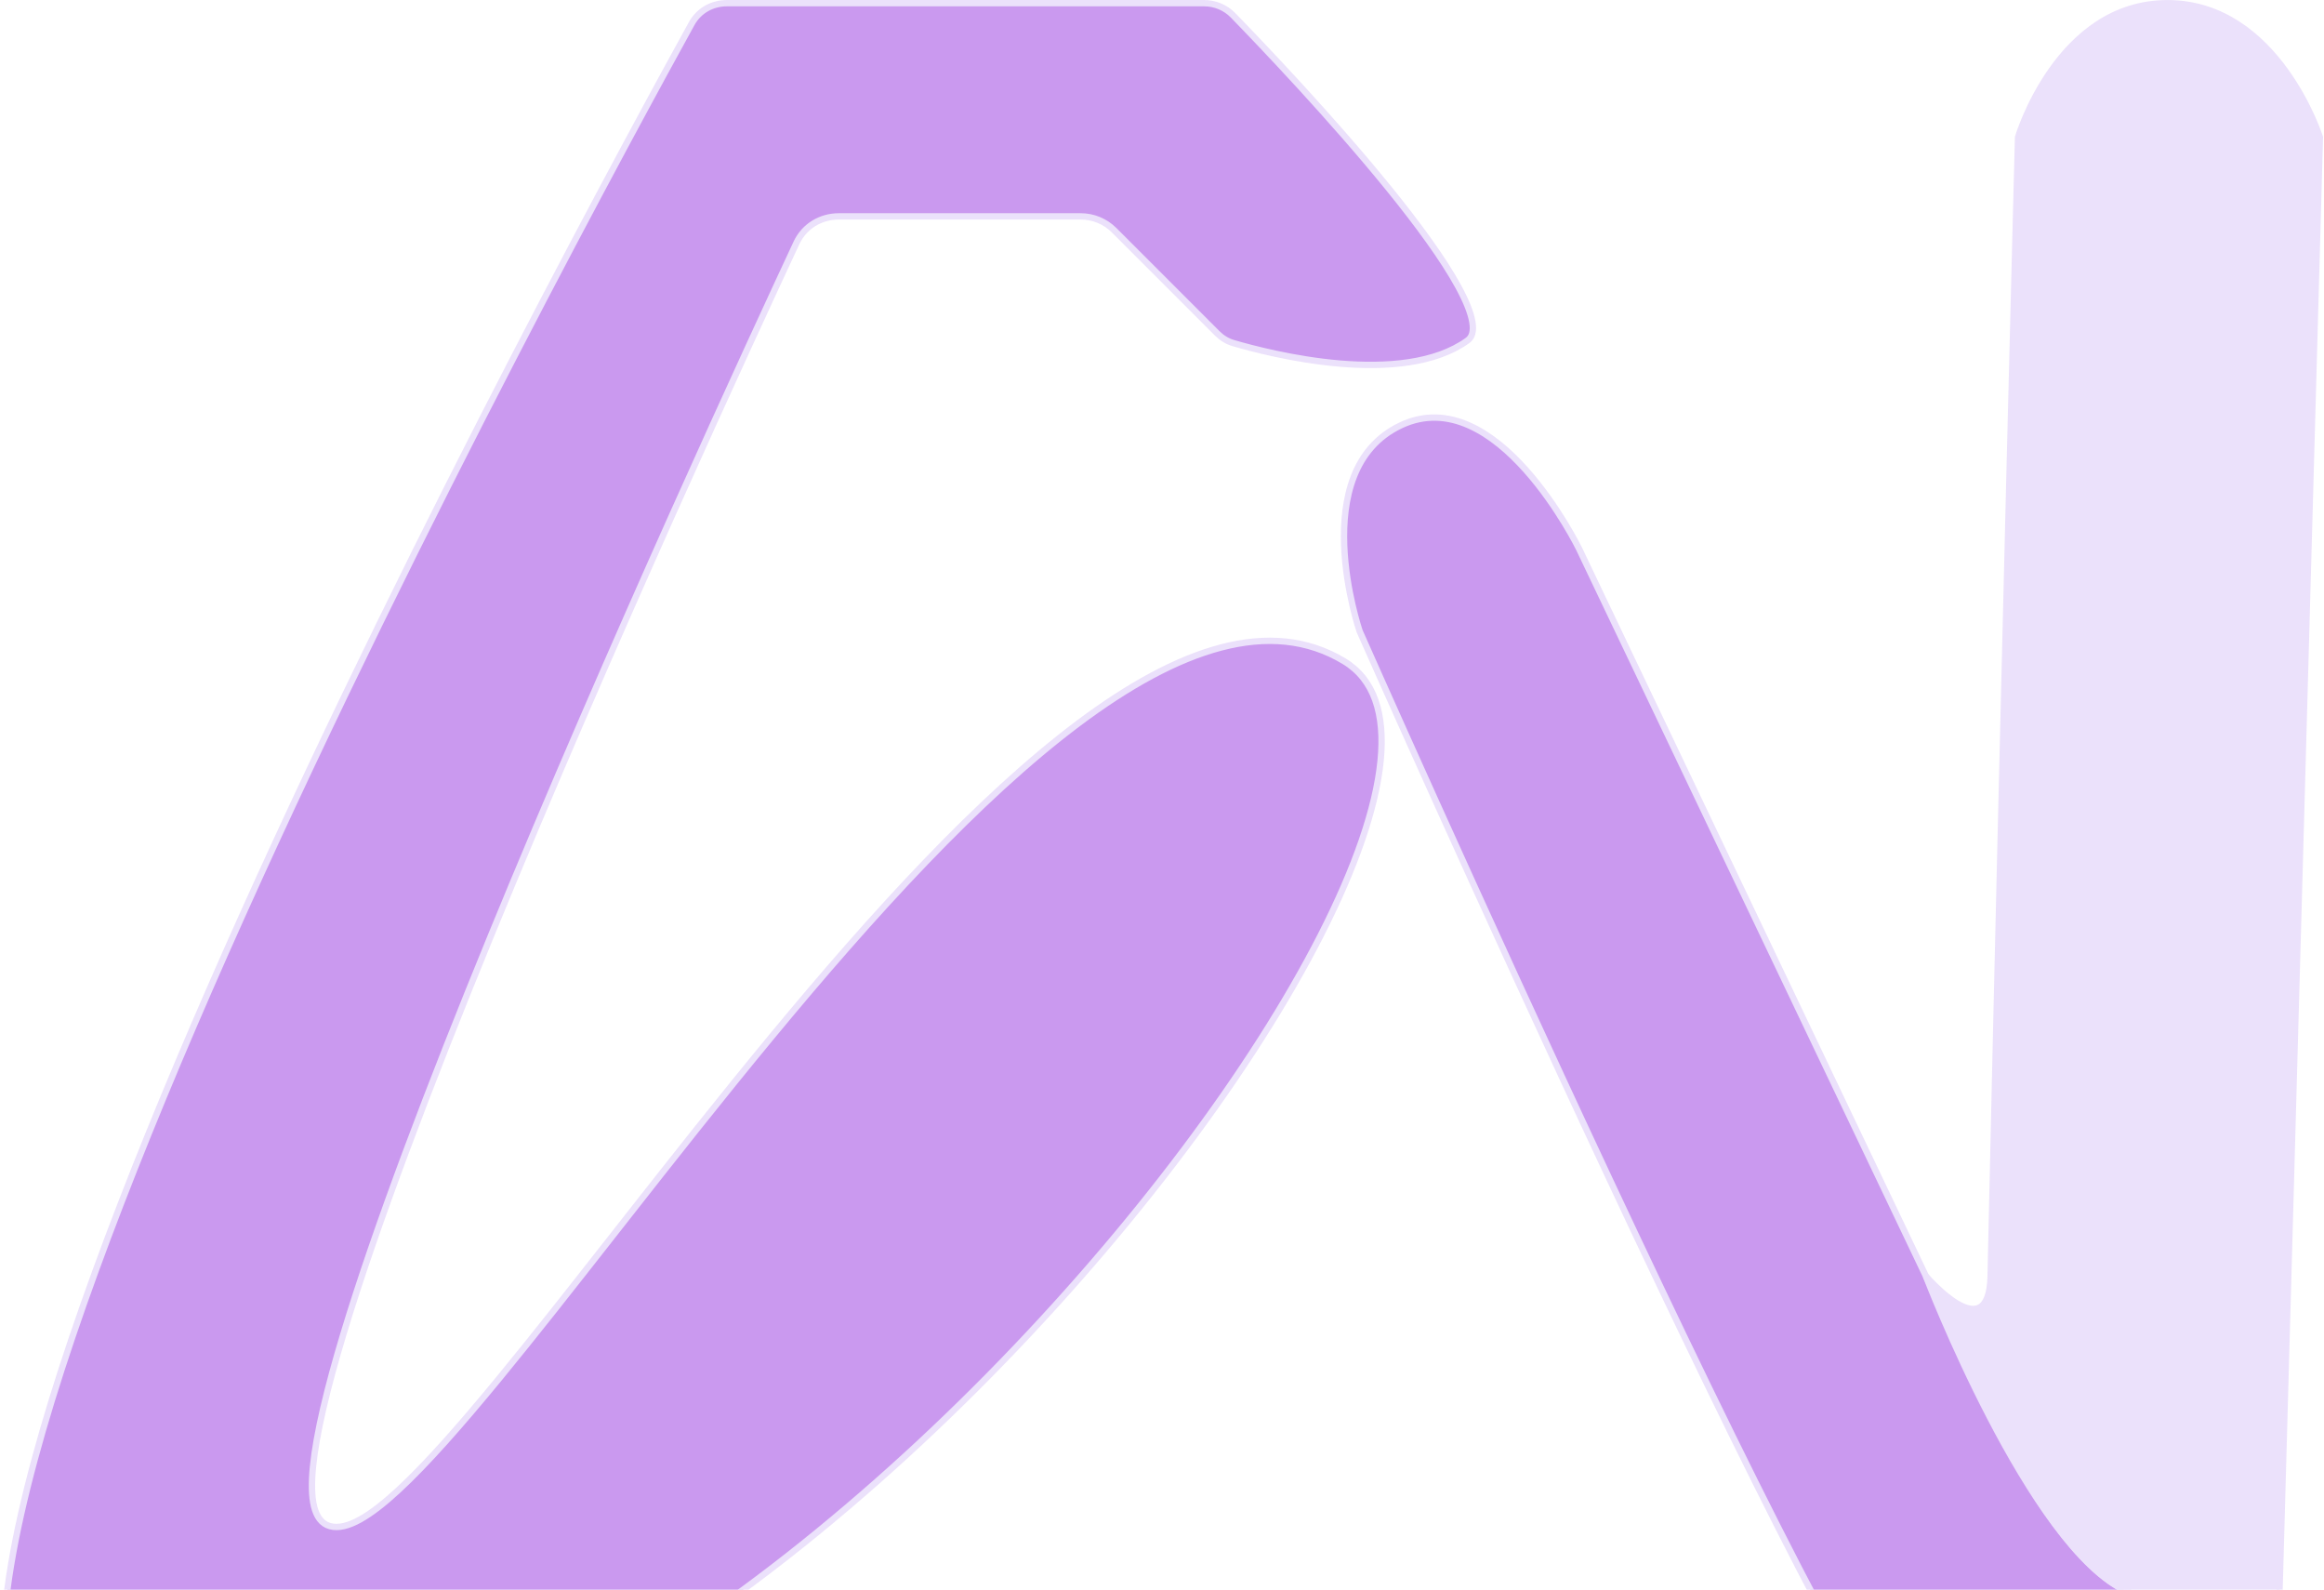 <svg width="367" height="251" viewBox="0 0 367 251" fill="none" xmlns="http://www.w3.org/2000/svg">
<g opacity="0.4">
<path d="M221.207 67.156C206.043 74.34 214.708 99.651 214.708 99.651C214.708 99.651 290.531 270.792 303.53 279.457C314.089 286.496 338.855 287.049 349.024 279.457C357.215 273.341 359.856 255.627 359.856 255.627C359.856 255.627 345.953 255.627 336.025 251.295C326.098 246.962 316.528 227.465 316.528 227.465L249.37 86.653C249.37 86.653 236.372 59.973 221.207 67.156Z" fill="#7A00D6" stroke="#CDB3F4"/>
<path d="M359.85 255.627C359.85 255.627 351.424 258.017 336.02 251.294C320.615 244.571 304.127 201.469 304.127 201.469C304.127 201.469 314.096 213.153 314.356 201.469C316.522 103.984 318.689 21.663 318.689 21.663C318.689 21.663 324.948 0.505 342.279 0.505C359.61 0.505 366.349 21.663 366.349 21.663L359.85 255.627Z" fill="#CDB3F4" stroke="#CDB3F4"/>
<path d="M109.234 3.717C110.363 1.674 112.461 0.5 114.817 0.5H190.145C191.87 0.5 193.521 1.187 194.72 2.42C199.22 7.047 210.344 18.69 219.392 29.854C223.92 35.439 227.909 40.883 230.293 45.257C231.487 47.449 232.257 49.335 232.507 50.815C232.758 52.299 232.47 53.234 231.75 53.752C226.622 57.444 218.89 58.014 211.606 57.401C204.349 56.79 197.668 55.019 194.746 54.159C193.796 53.88 192.949 53.353 192.237 52.642L175.947 36.352C174.544 34.949 172.642 34.161 170.659 34.161H132.479C129.596 34.161 127.007 35.71 125.778 38.343C119.251 52.322 96.439 101.611 77.412 148.007C67.9 171.202 59.327 193.689 54.21 210.682C51.653 219.174 49.95 226.322 49.431 231.51C49.172 234.099 49.203 236.242 49.594 237.833C49.986 239.425 50.772 240.576 52.098 240.944C53.465 241.324 55.079 240.885 56.845 239.909C58.626 238.925 60.653 237.342 62.892 235.276C67.373 231.14 72.78 224.991 78.869 217.582C84.369 210.89 90.438 203.154 96.898 194.919C97.594 194.032 98.294 193.139 98.999 192.242C106.247 183.005 113.956 173.226 121.89 163.633C137.764 144.439 154.516 126.024 170.268 114.218C186.061 102.382 200.628 97.346 212.287 104.411C216.963 107.245 218.766 112.687 218.014 120.178C217.263 127.667 213.961 137.073 208.599 147.594C197.881 168.626 179.006 193.974 156.212 217.101C133.418 240.229 106.736 261.104 80.419 273.222C54.094 285.343 28.233 288.66 6.981 276.853C2.69 274.47 0.625 269.03 0.506 260.982C0.386 252.962 2.205 242.529 5.473 230.433C12.008 206.249 24.303 175.552 38.27 144.505C66.203 82.419 100.786 19.023 109.234 3.717Z" fill="#7A00D6" stroke="#CDB3F4"/>
</g>
</svg>
